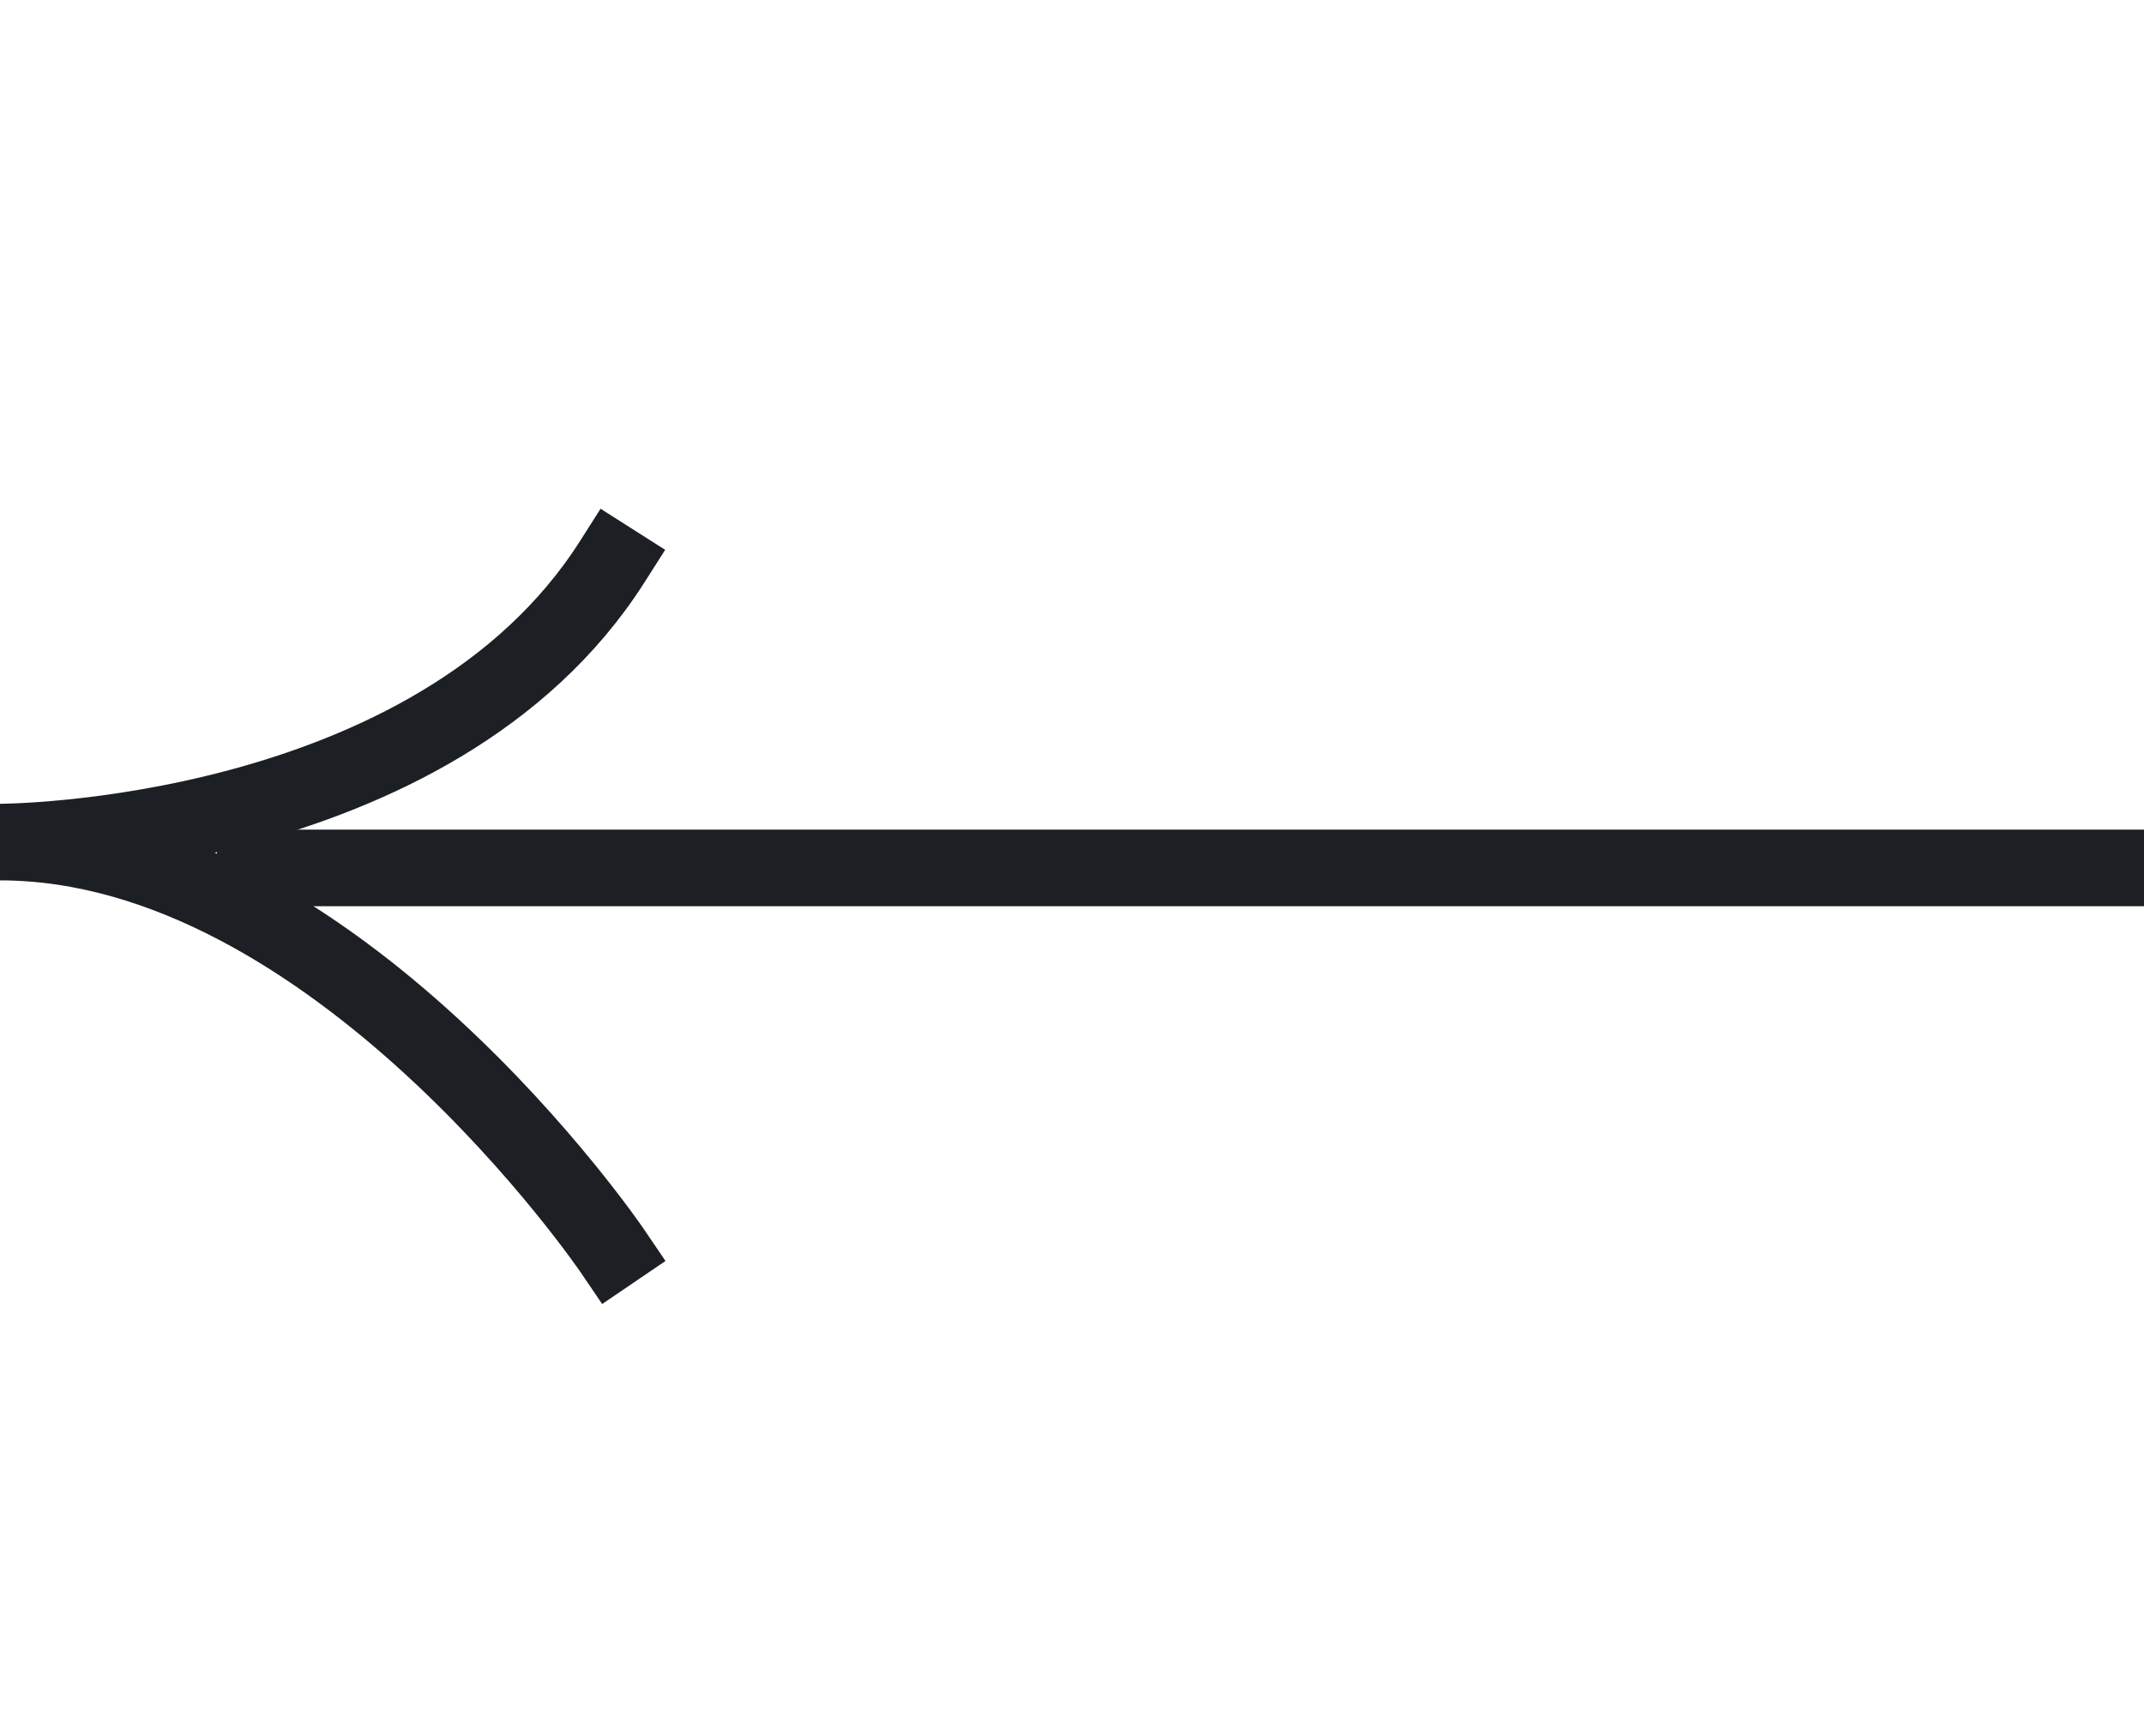 <svg width="42" height="34" viewBox="0 0 42 34" fill="none" xmlns="http://www.w3.org/2000/svg">
<g clip-path="url(#clip0_3482_1167)">
<path d="M11.995 24.5C11.995 24.5 6.558 16.494 0 16.494C0 16.494 8.5 16.494 11.995 11" stroke="#1C1F24" stroke-width="1.5" stroke-miterlimit="10" stroke-linecap="square"/>
<path d="M5 17L44 17" stroke="#1C1F24" stroke-width="1.5" stroke-miterlimit="10" stroke-linecap="square"/>
</g>
<defs>
<clipPath id="clip0_3482_1167">
<rect width="33" height="42" fill="white" transform="matrix(0 -1 1 0 0 33.5)"/>
</clipPath>
</defs>
</svg>

